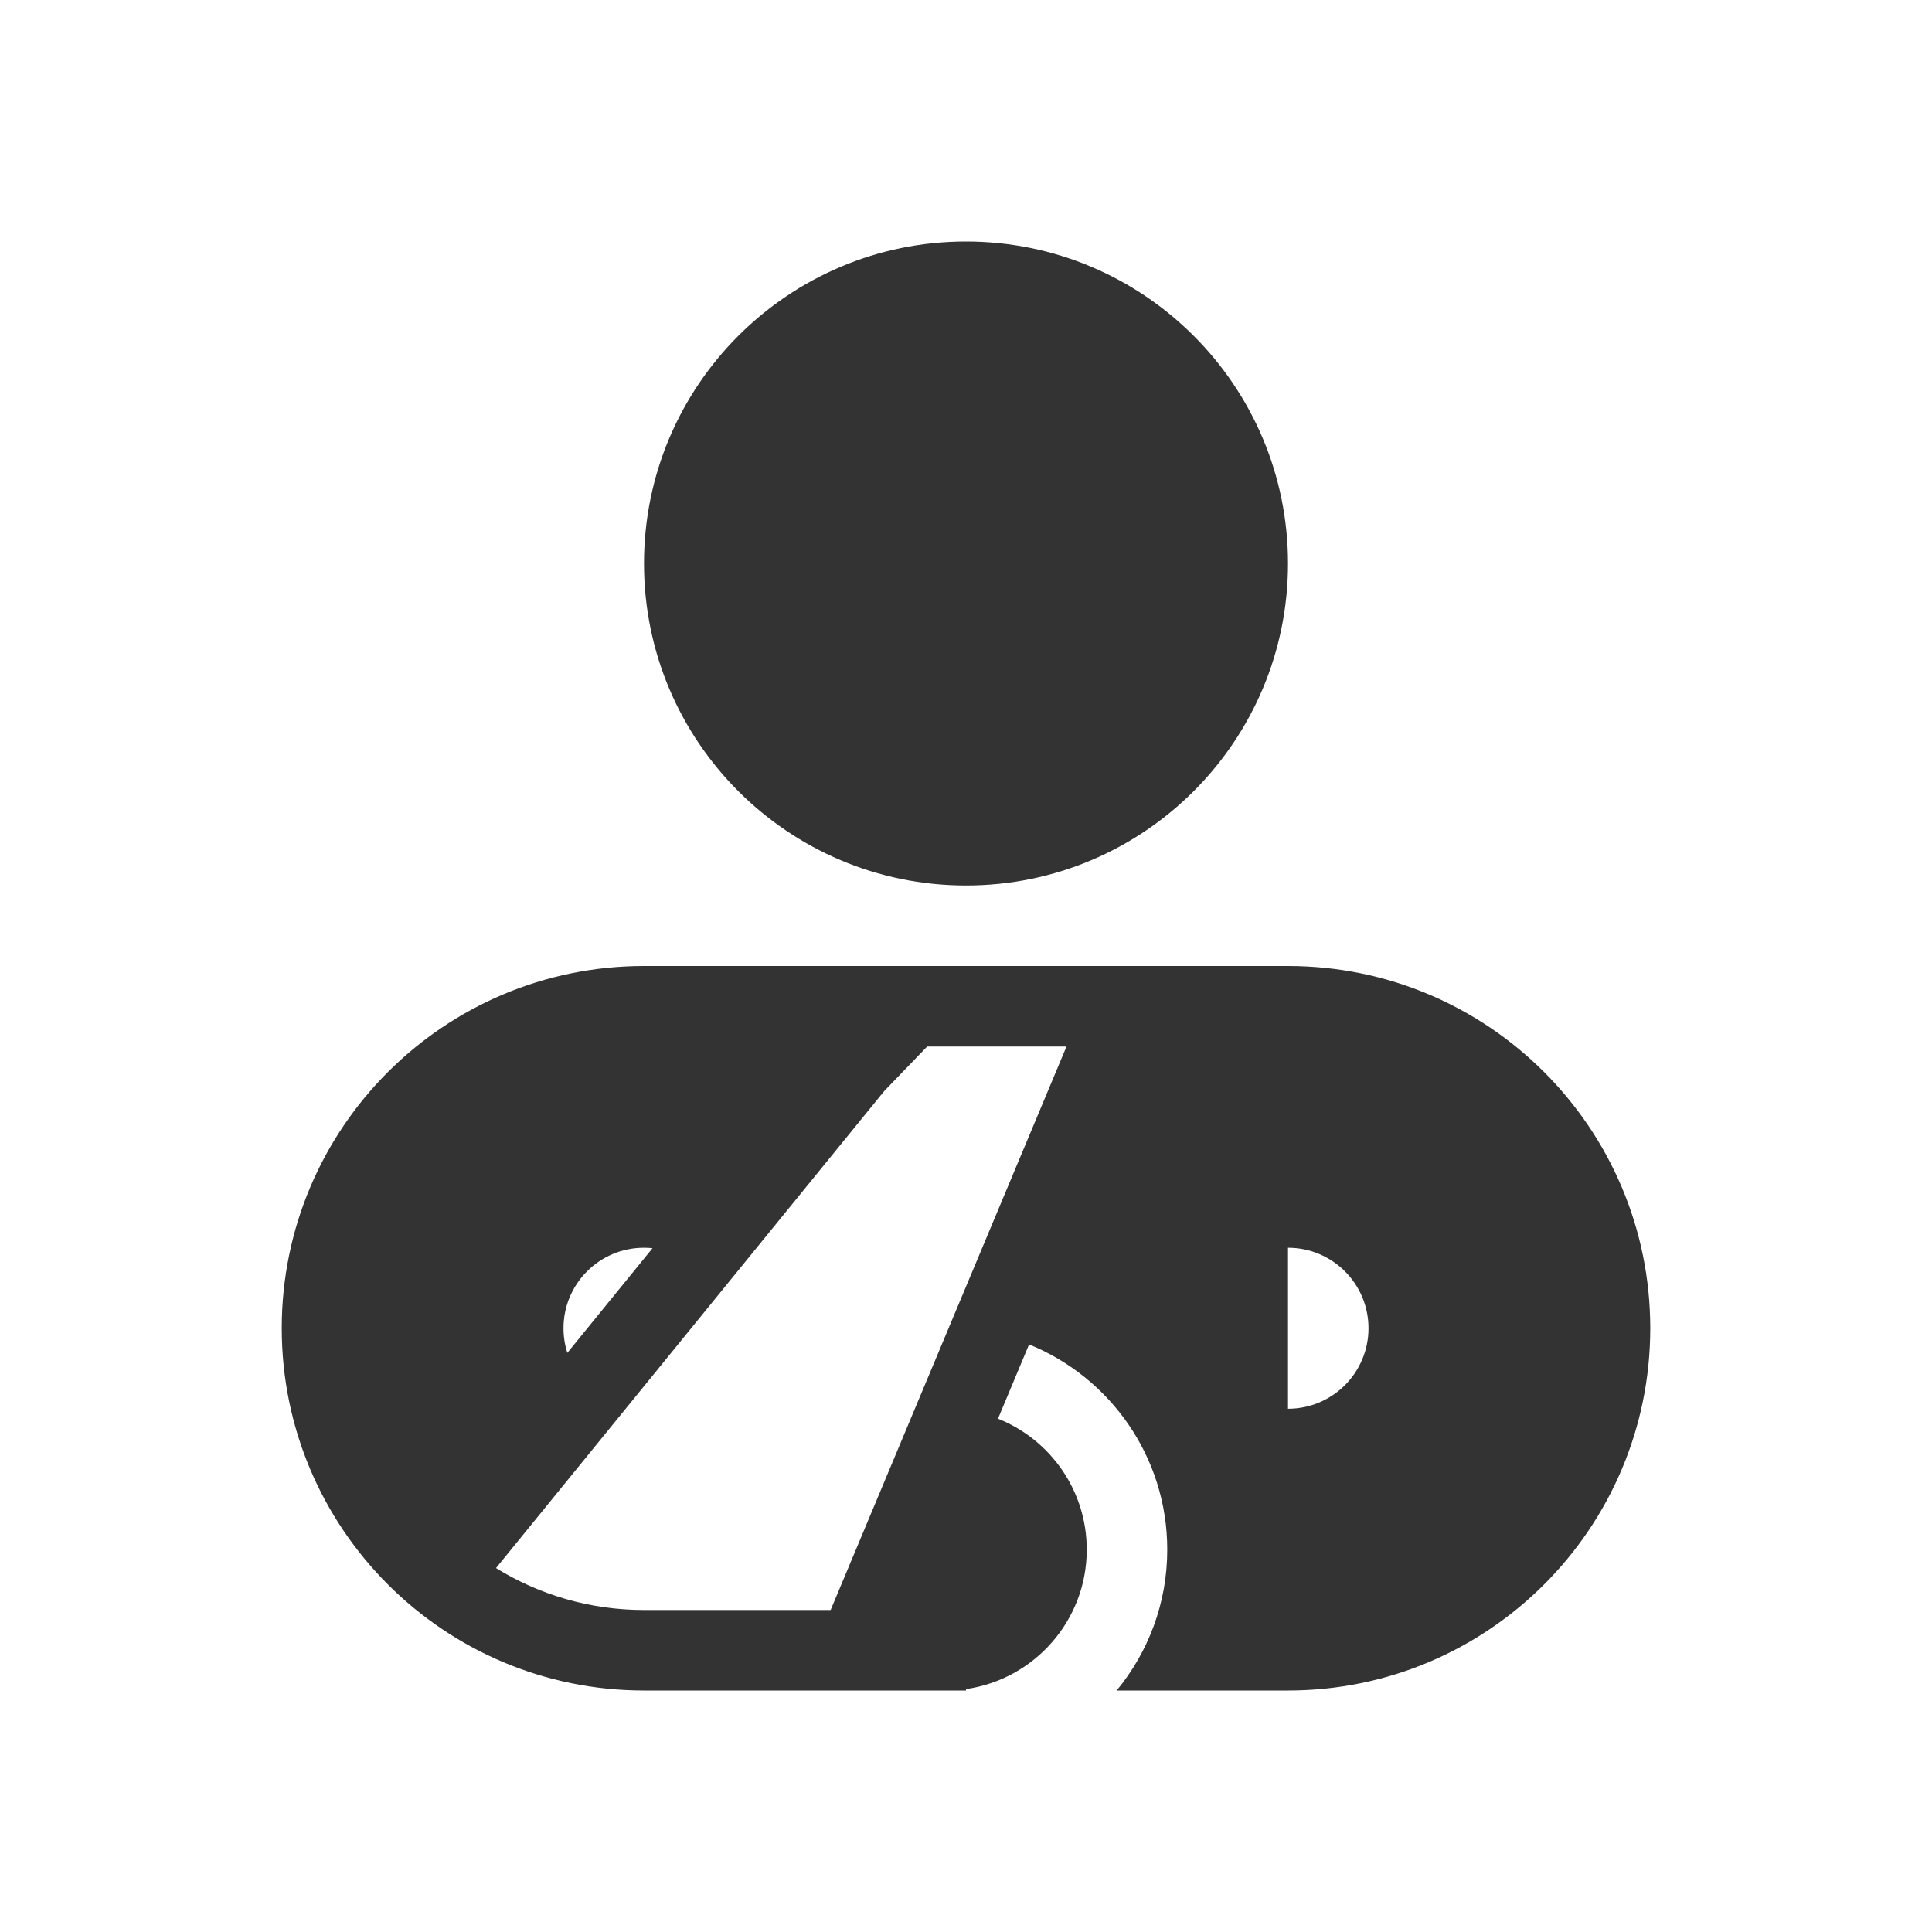 <svg width="48" height="48" viewBox="0 0 48 48" fill="none" xmlns="http://www.w3.org/2000/svg">
<path fill-rule="evenodd" clip-rule="evenodd" d="M32 14C32 18.418 28.418 22 24 22C19.582 22 16 18.418 16 14C16 9.582 19.582 6 24 6C28.418 6 32 9.582 32 14ZM16.212 31.011C16.143 31.004 16.072 31 16 31C14.895 31 14 31.895 14 33C14 33.214 14.034 33.419 14.095 33.612L16.212 31.011ZM24.795 35.247C26.087 35.762 27 37.024 27 38.5C27 40.263 25.696 41.722 24 41.965V42H23.5H23.273H19.257H18H16C11.029 42 7 37.971 7 33C7 28.029 11.029 24 16 24H21.919H22.394H23.5H28H29.503H32C36.971 24 41 28.029 41 33C41 37.971 36.971 42 32 42H27.743C28.528 41.049 29 39.83 29 38.5C29 36.194 27.58 34.219 25.567 33.402L24.795 35.247ZM23.036 26H23.5H26.497L20.637 40H16C14.652 40 13.392 39.619 12.323 38.958L21.97 27.105L23.036 26ZM34 33C34 34.105 33.105 35 32 35V31C33.105 31 34 31.895 34 33Z" fill="#333333"/>
</svg>
